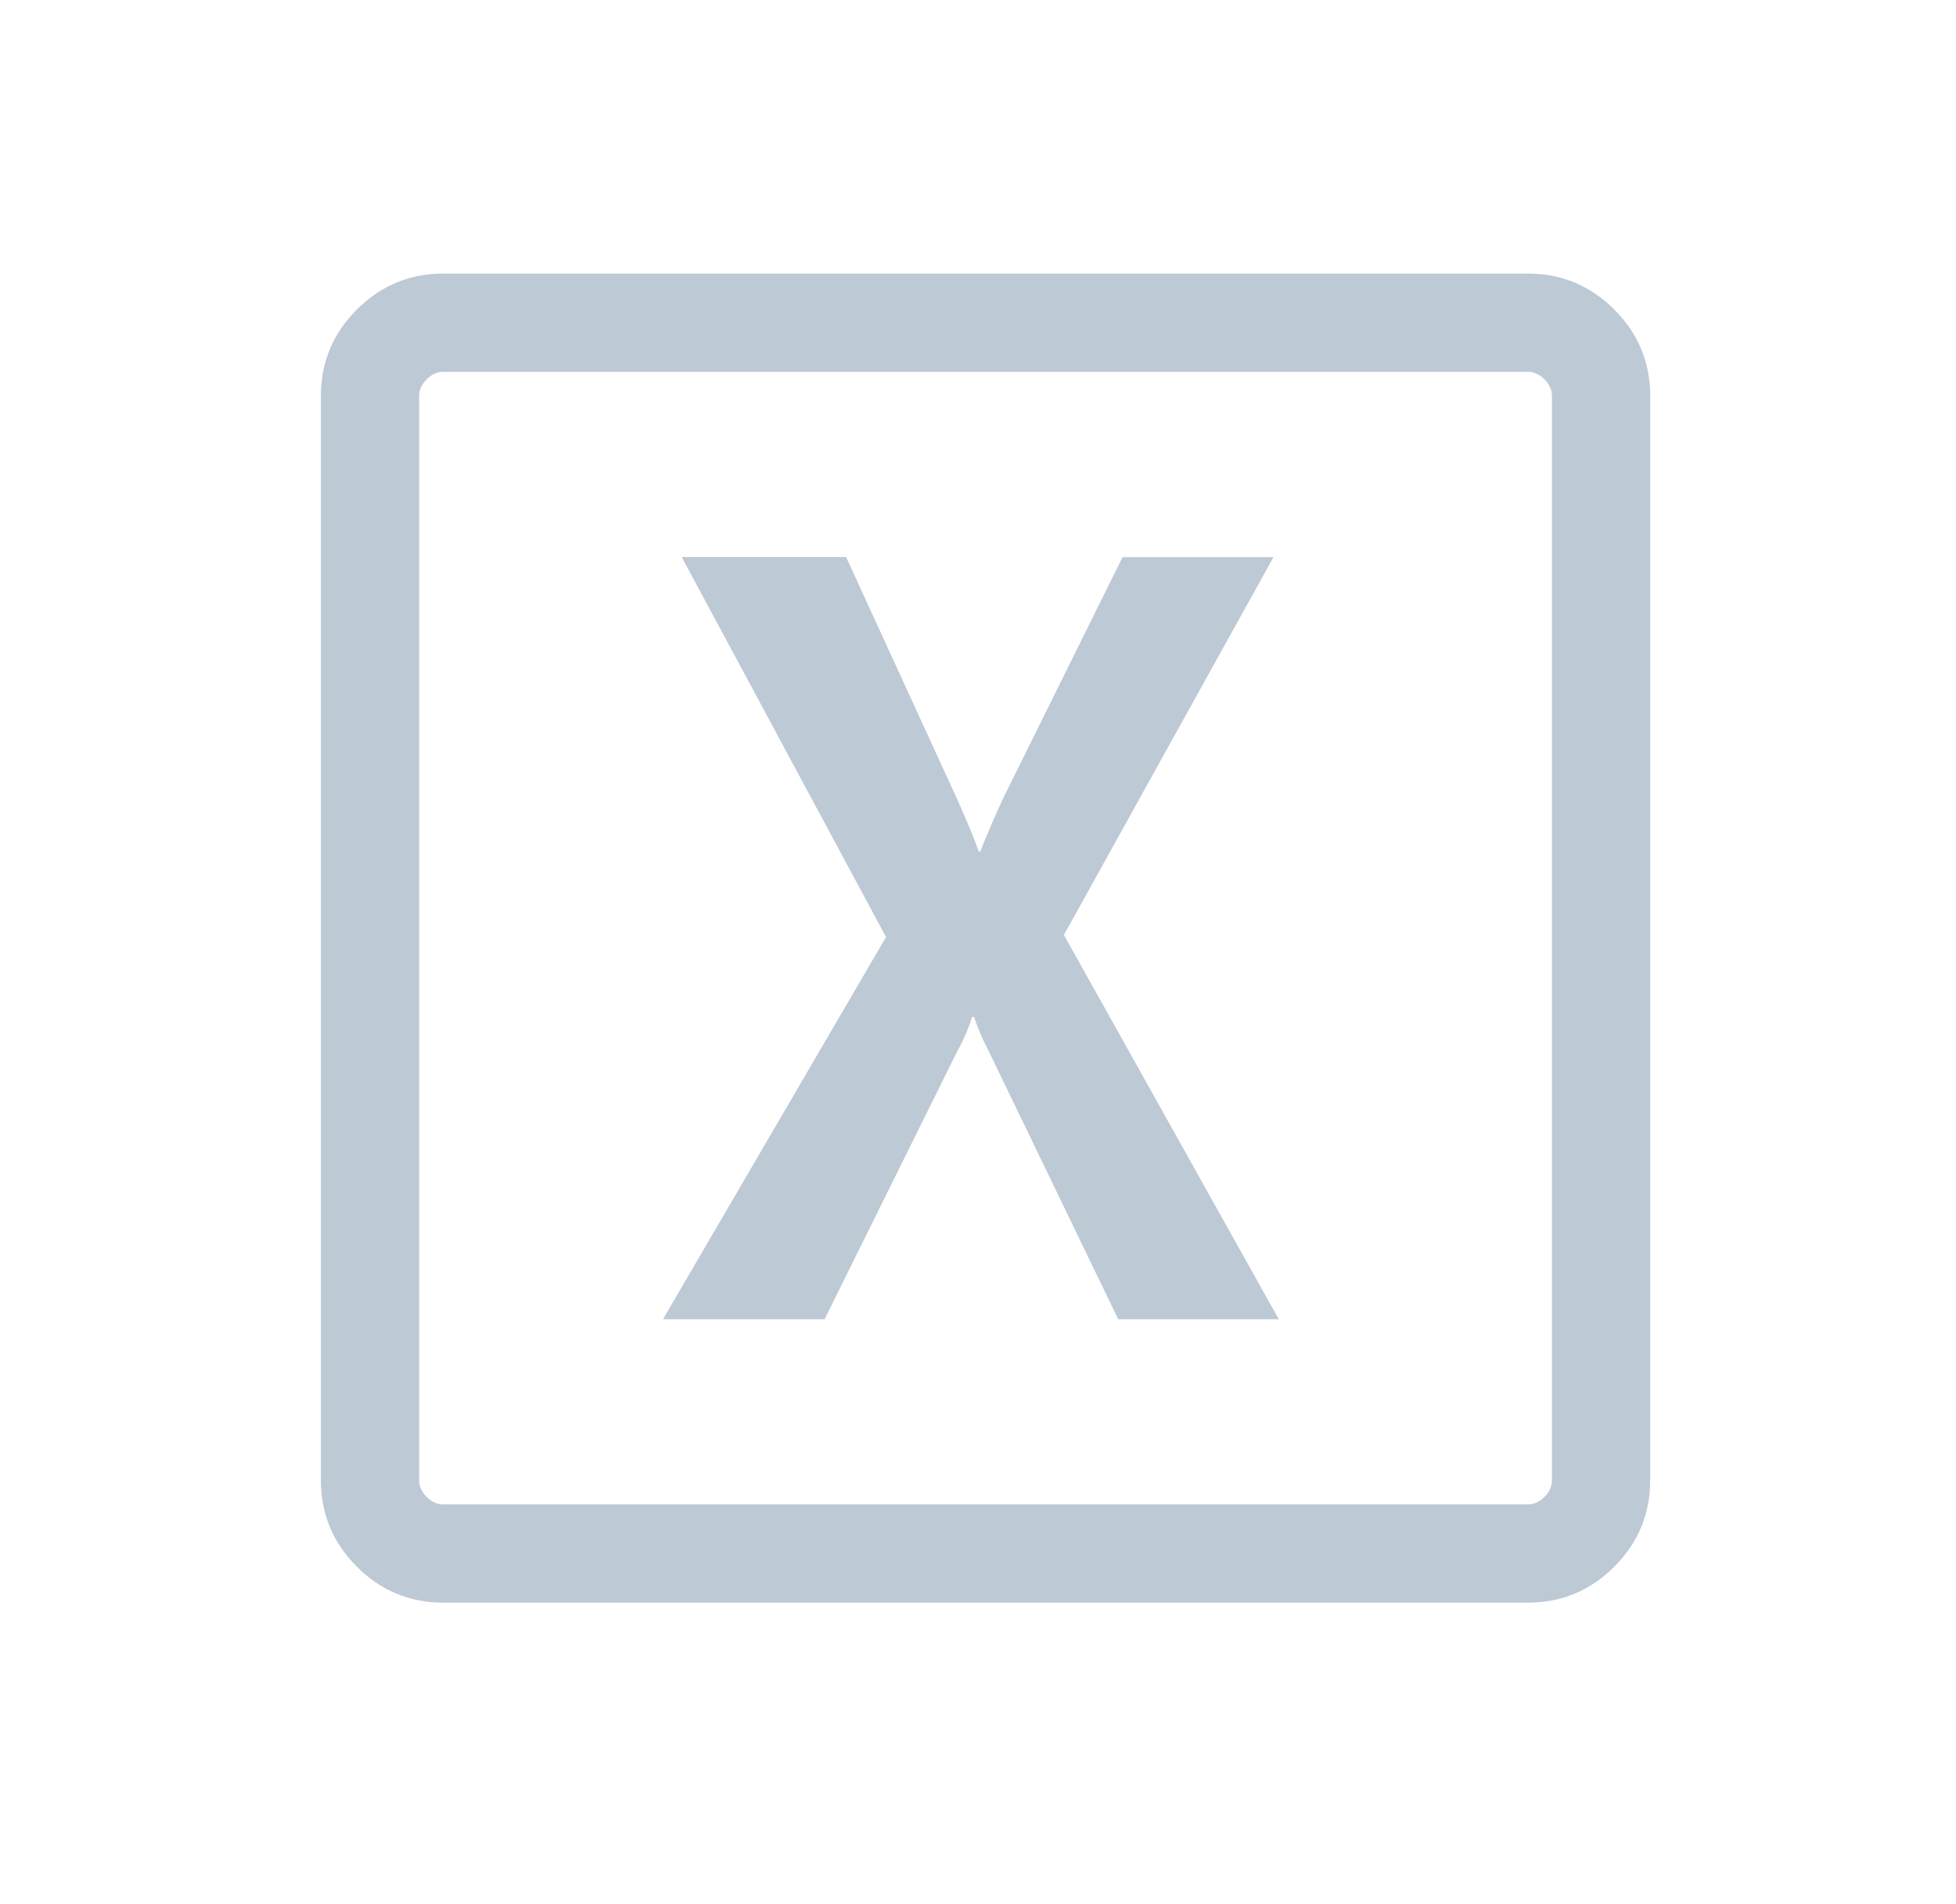 <svg width="38" height="37" viewBox="0 0 38 37" fill="none" xmlns="http://www.w3.org/2000/svg">
<mask id="mask0_9206_214" style="mask-type:alpha" maskUnits="userSpaceOnUse" x="0" y="0" width="38" height="37">
<rect x="0.917" width="36.459" height="36.459" fill="#1E88E5"/>
</mask>
<g mask="url(#mask0_9206_214)">
<path d="M8.611 31.141C7.958 31.141 7.398 30.908 6.933 30.443C6.467 29.977 6.234 29.418 6.234 28.765V7.693C6.234 7.04 6.467 6.48 6.933 6.015C7.398 5.549 7.958 5.316 8.611 5.316H29.683C30.336 5.316 30.895 5.549 31.361 6.015C31.826 6.48 32.059 7.04 32.059 7.693V28.765C32.059 29.418 31.826 29.977 31.361 30.443C30.895 30.908 30.336 31.141 29.683 31.141H8.611ZM8.611 29.232H29.683C29.8 29.232 29.907 29.184 30.005 29.087C30.102 28.989 30.15 28.882 30.15 28.765V7.693C30.15 7.576 30.102 7.468 30.005 7.371C29.907 7.274 29.8 7.225 29.683 7.225H8.611C8.494 7.225 8.386 7.274 8.289 7.371C8.192 7.468 8.143 7.576 8.143 7.693V28.765C8.143 28.882 8.192 28.989 8.289 29.087C8.386 29.184 8.494 29.232 8.611 29.232Z" fill="#BDC9D5"/>
<path d="M12.88 25.634L17.213 18.208L13.243 10.823H16.437L18.603 15.546C18.803 15.995 18.941 16.328 19.015 16.548H19.043C19.185 16.19 19.335 15.842 19.492 15.505L21.808 10.826H24.74L20.669 18.167L24.843 25.634H21.724L19.221 20.451C19.104 20.23 19.003 19.998 18.922 19.758H18.886C18.812 19.993 18.715 20.218 18.596 20.429L16.019 25.634H12.88Z" fill="#BDC9D5"/>
</g>
</svg>
